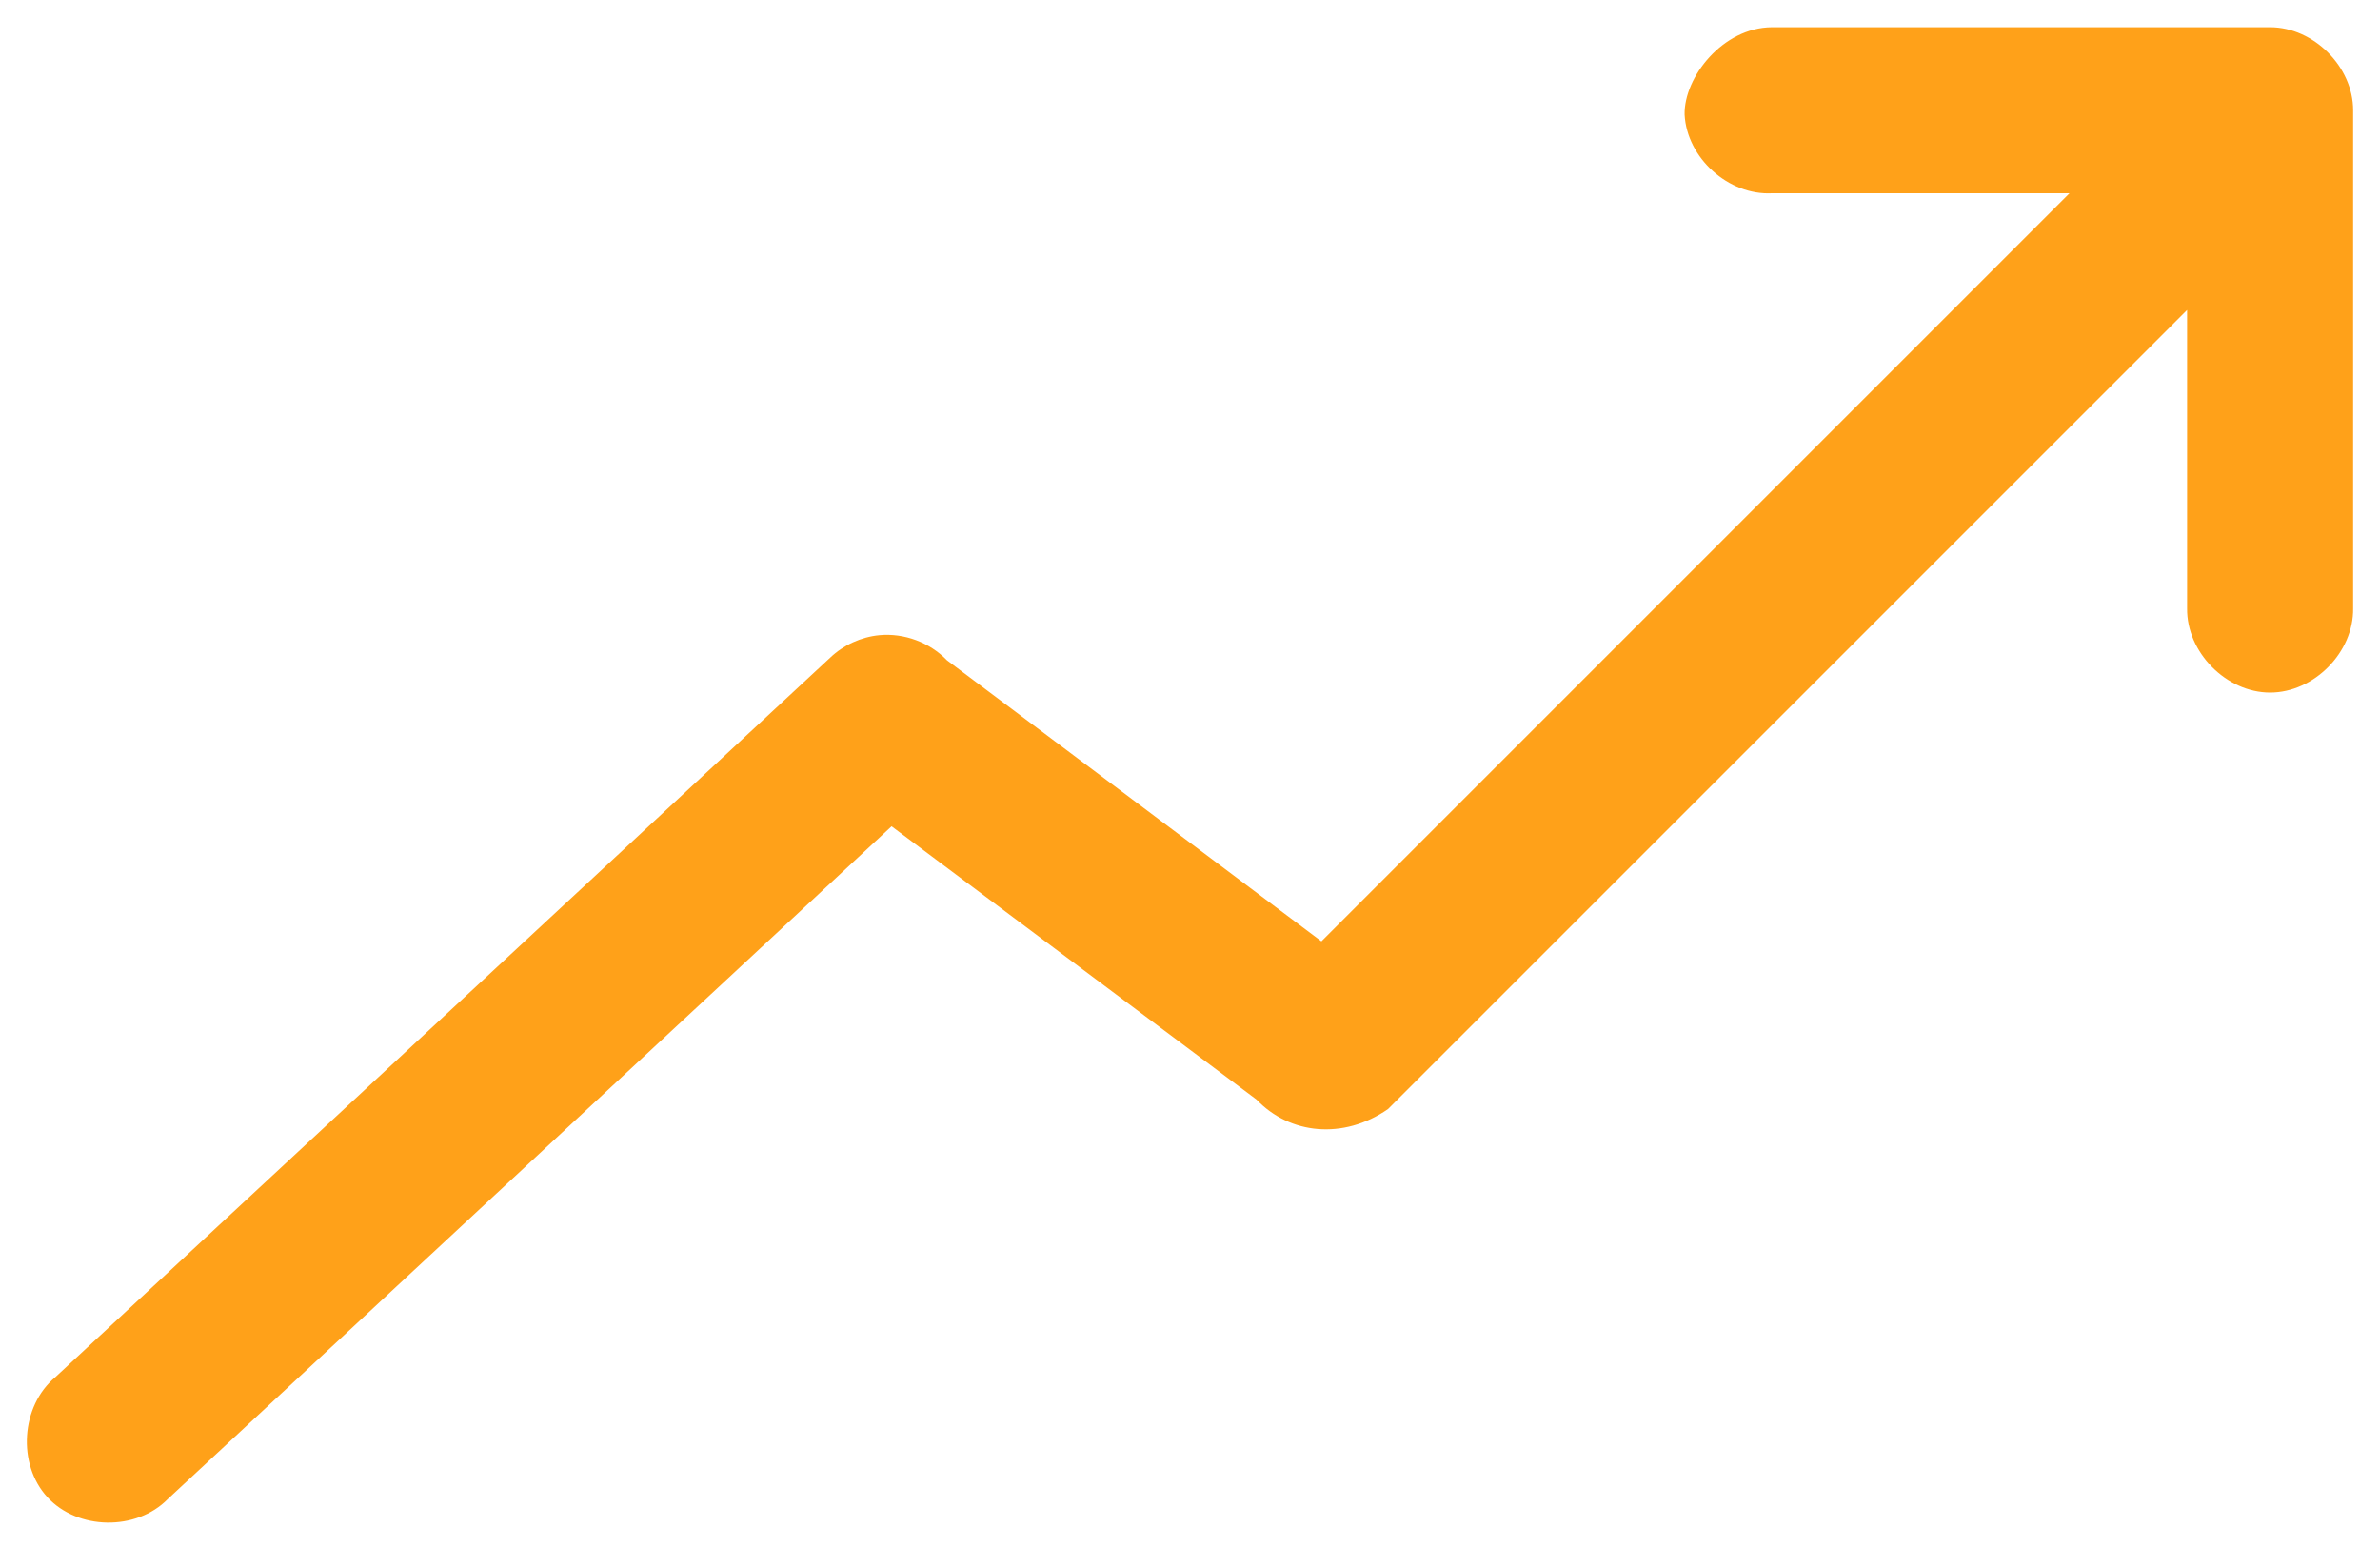 <?xml version="1.0" encoding="UTF-8"?>
<svg width="60px" height="39px" viewBox="0 0 60 39" version="1.1" xmlns="http://www.w3.org/2000/svg" xmlns:xlink="http://www.w3.org/1999/xlink">
    <!-- Generator: Sketch 61.2 (89653) - https://sketch.com -->
    <title>Increase</title>
    <desc>Created with Sketch.</desc>
    <g id="Page-1" stroke="none" stroke-width="1" fill="none" fill-rule="evenodd">
        <g id="Increase" fill="#FFA119" fill-rule="nonzero">
            <path d="M42.469,2.888 C42.527,3.984 43.576,4.929 44.672,4.872 L52.172,4.872 L33.313,23.731 L23.872,16.645 C23.438,16.195 22.795,15.955 22.172,16.013 C21.71,16.057 21.265,16.26 20.929,16.58 L1.394,34.719 C0.526,35.443 0.429,36.914 1.196,37.746 C1.962,38.577 3.436,38.6 4.228,37.793 L22.477,20.831 L31.678,27.721 C32.513,28.599 33.863,28.741 34.992,27.96 L55.137,7.815 L55.137,15.337 C55.122,16.443 56.124,17.46 57.23,17.46 C58.336,17.46 59.339,16.443 59.323,15.337 L59.323,2.779 C59.323,1.683 58.326,0.686 57.23,0.686 L44.672,0.686 C43.427,0.694 42.452,1.948 42.469,2.888 L42.469,2.888 Z" id="Path"></path>
        </g>
    </g>
</svg>